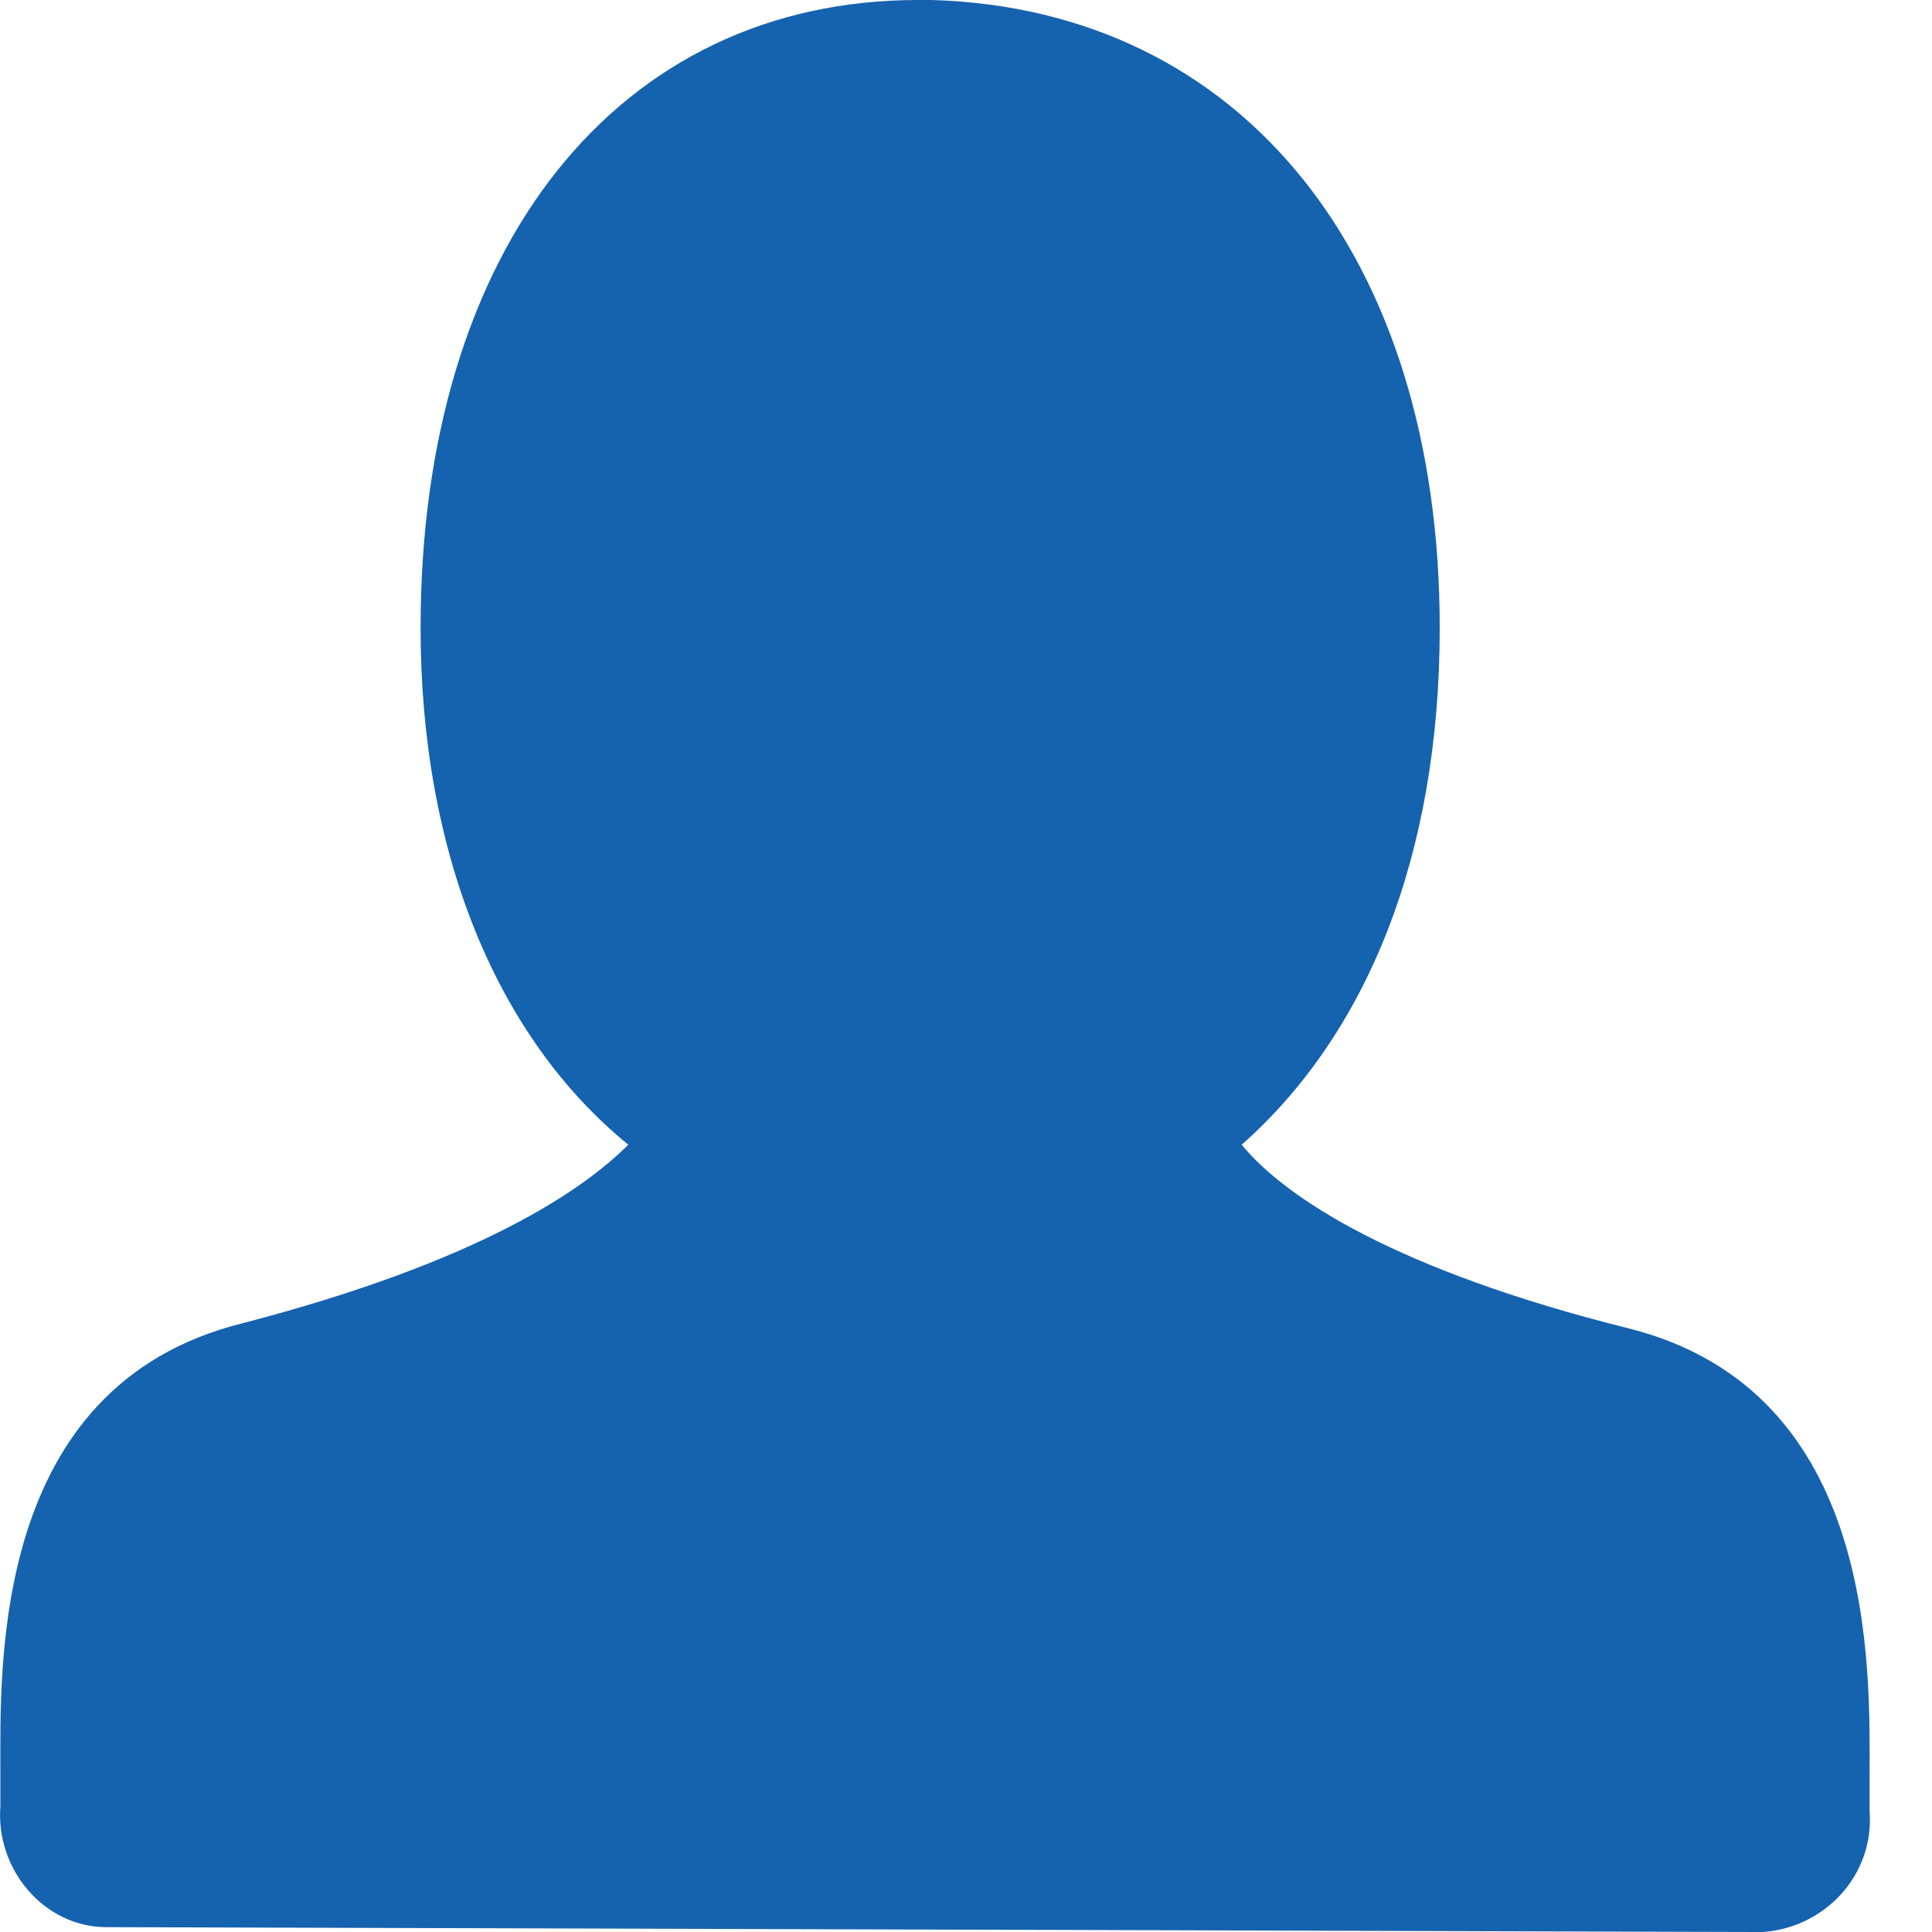 <svg width="10" height="10" viewBox="0 0 10 10" fill="none" xmlns="http://www.w3.org/2000/svg">
<path d="M9.077 10C9.102 10 9.102 10 9.127 10C9.452 9.975 9.702 9.7 9.677 9.375C9.677 9.325 9.677 9.275 9.677 9.2C9.677 8.65 9.727 7.2 8.427 6.875C7.227 6.575 6.652 6.2 6.427 5.925C7.077 5.35 7.452 4.425 7.452 3.25C7.452 1.325 6.427 0.05 4.827 0L4.752 0C3.202 0 2.177 1.275 2.177 3.25C2.177 4.425 2.577 5.375 3.252 5.925C3.027 6.15 2.502 6.525 1.252 6.85C-0.048 7.175 0.002 8.625 0.002 9.175C0.002 9.25 0.002 9.325 0.002 9.35C-0.023 9.675 0.227 9.975 0.552 9.975C0.577 9.975 0.577 9.975 0.602 9.975" fill="#1562AF"/>
</svg>
